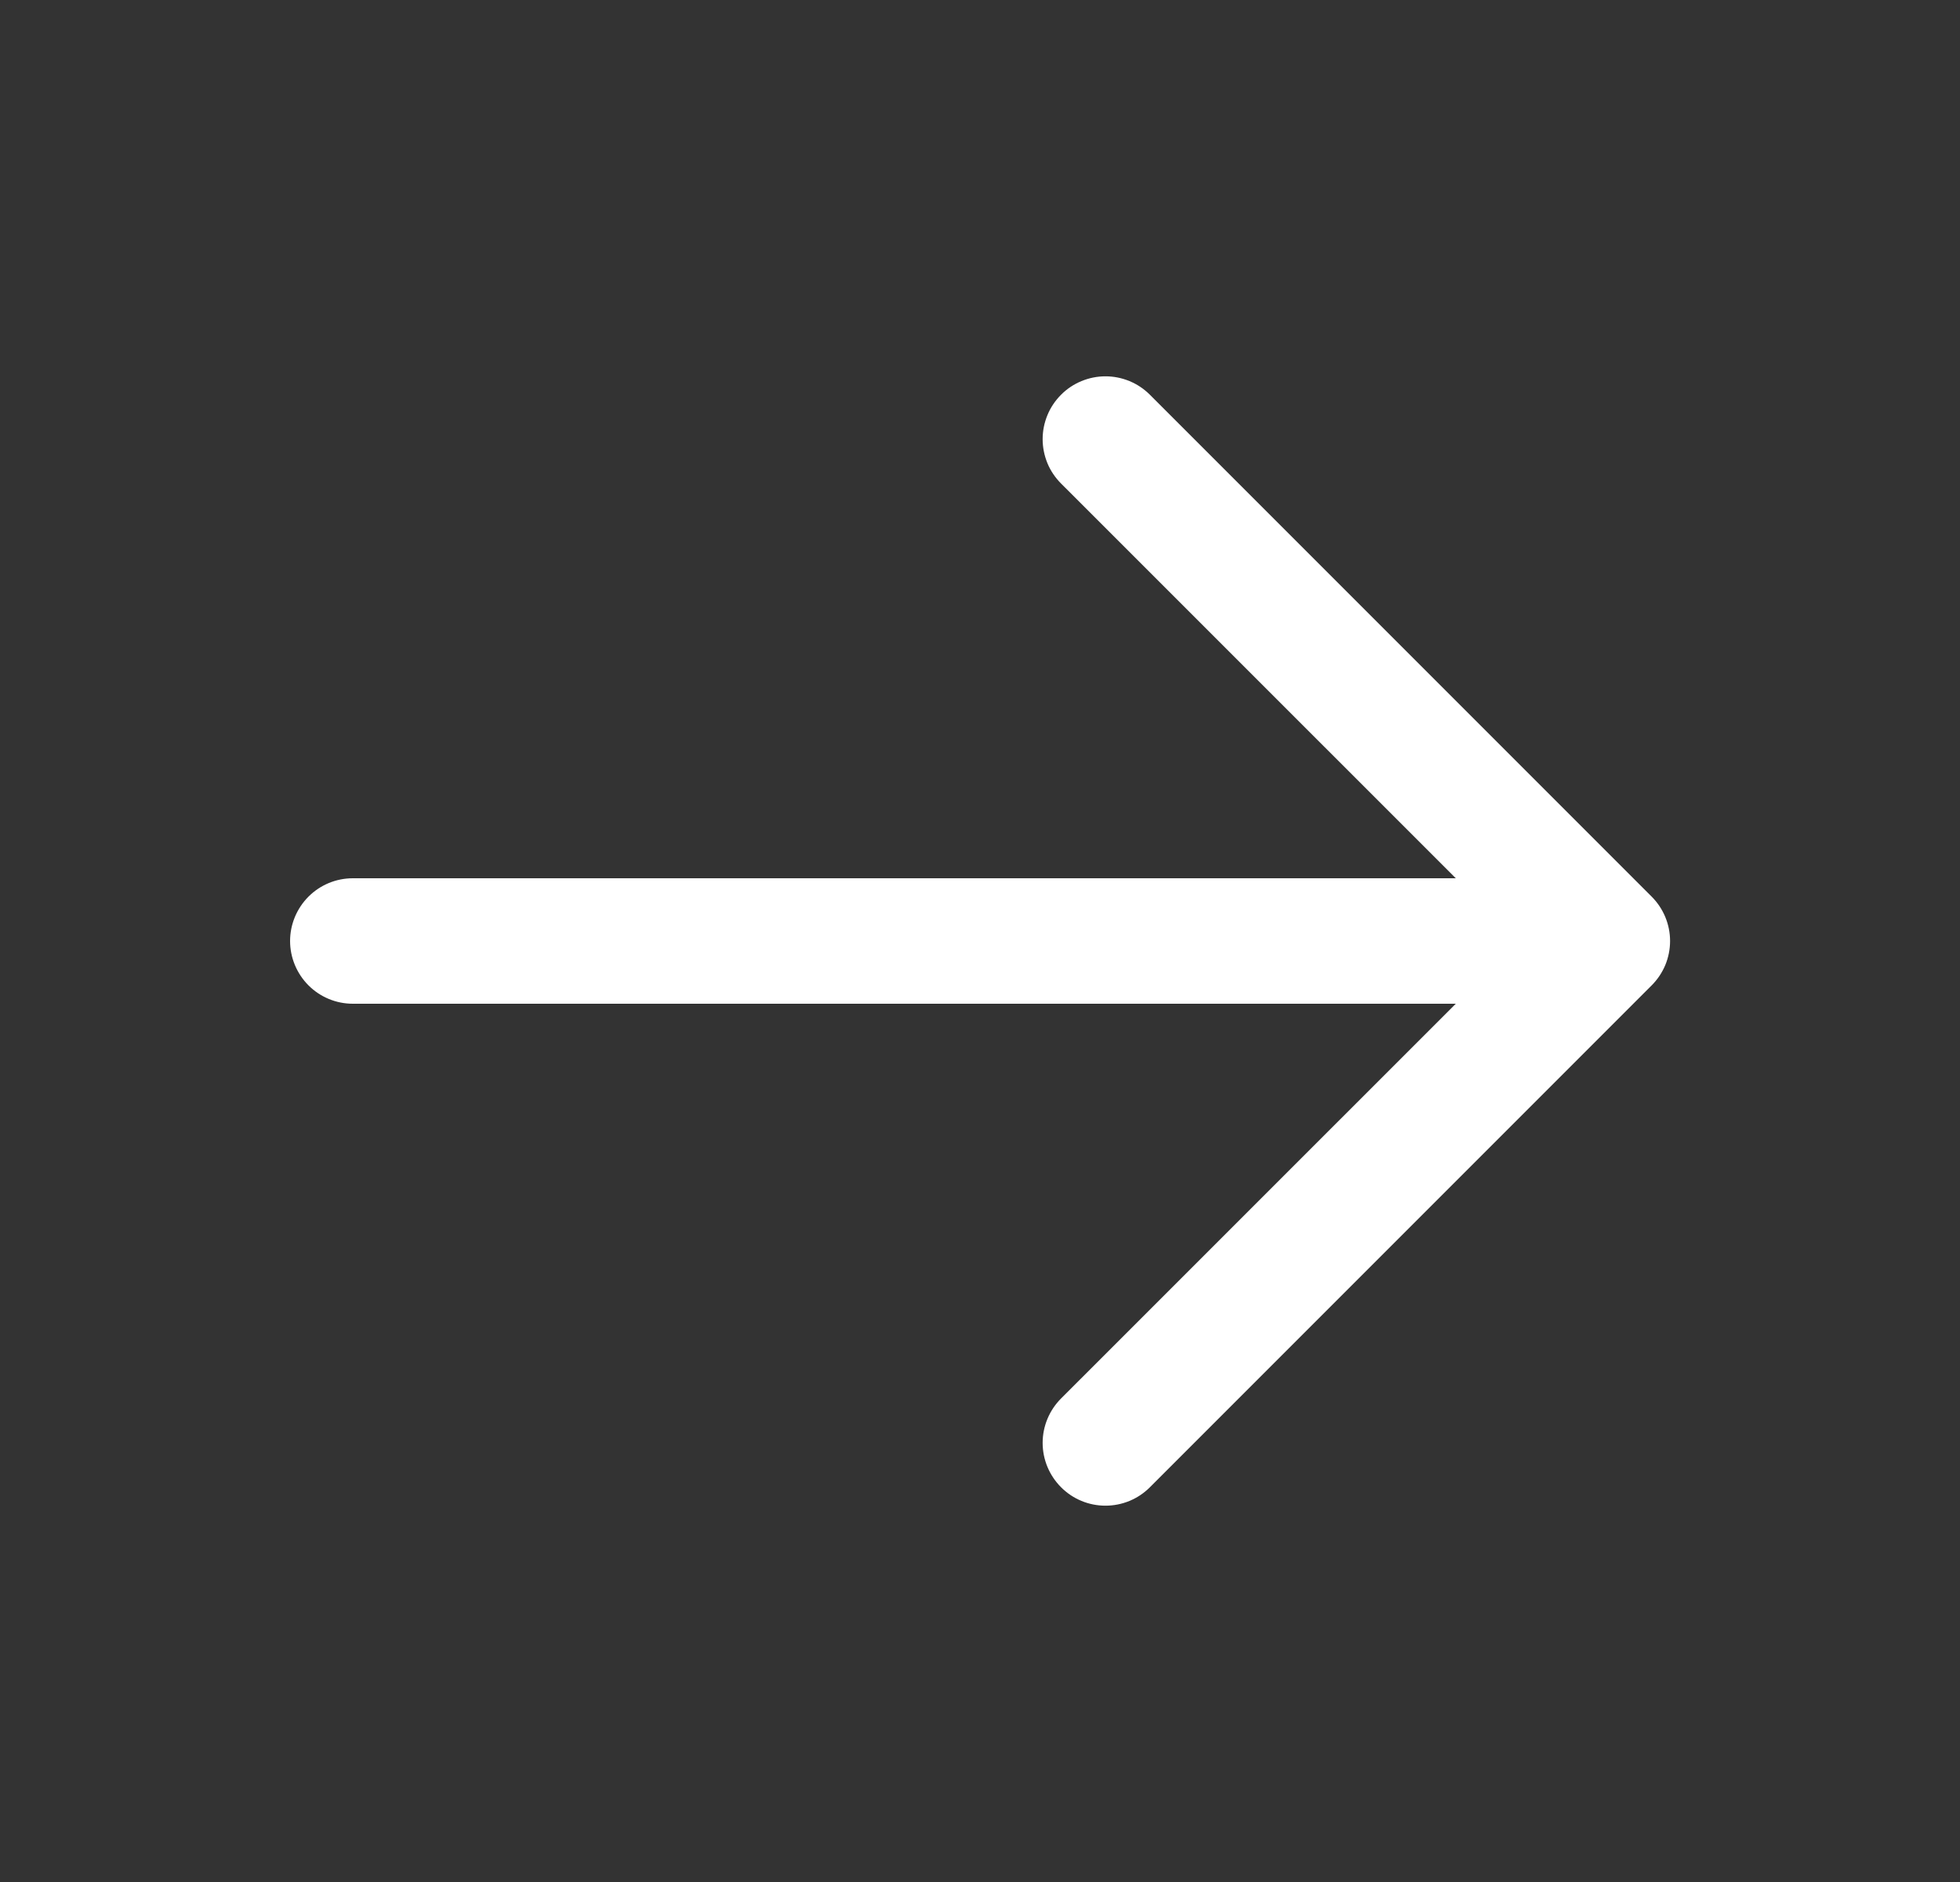 <svg width="25" height="24" viewBox="0 0 25 24" fill="none" xmlns="http://www.w3.org/2000/svg">
<rect x="0" y="0" width="25" height="24" fill="#333333" stroke="none"/>
<g id="radix-icons:arrow-up">
<path id="Vector" fill-rule="evenodd" clip-rule="evenodd" d="M21.067 11.434C21.141 11.508 21.2 11.596 21.241 11.694C21.281 11.791 21.302 11.895 21.302 12C21.302 12.105 21.281 12.21 21.241 12.307C21.2 12.404 21.141 12.492 21.067 12.566L14.667 18.966C14.517 19.117 14.313 19.201 14.1 19.201C13.888 19.201 13.684 19.117 13.534 18.966C13.384 18.816 13.299 18.613 13.299 18.4C13.299 18.188 13.384 17.984 13.534 17.834L18.569 12.8L4.5 12.8C4.288 12.8 4.085 12.716 3.935 12.566C3.785 12.416 3.7 12.212 3.7 12C3.7 11.788 3.785 11.584 3.935 11.434C4.085 11.284 4.288 11.2 4.5 11.2L18.569 11.2L13.534 6.166C13.46 6.092 13.4 6.004 13.36 5.907C13.32 5.809 13.299 5.705 13.299 5.6C13.299 5.495 13.32 5.391 13.36 5.294C13.4 5.196 13.46 5.108 13.534 5.034C13.608 4.959 13.697 4.9 13.794 4.86C13.891 4.82 13.995 4.799 14.1 4.799C14.206 4.799 14.31 4.82 14.407 4.86C14.504 4.9 14.592 4.959 14.667 5.034L21.067 11.434Z" fill="white"/>
</g>
</svg>
